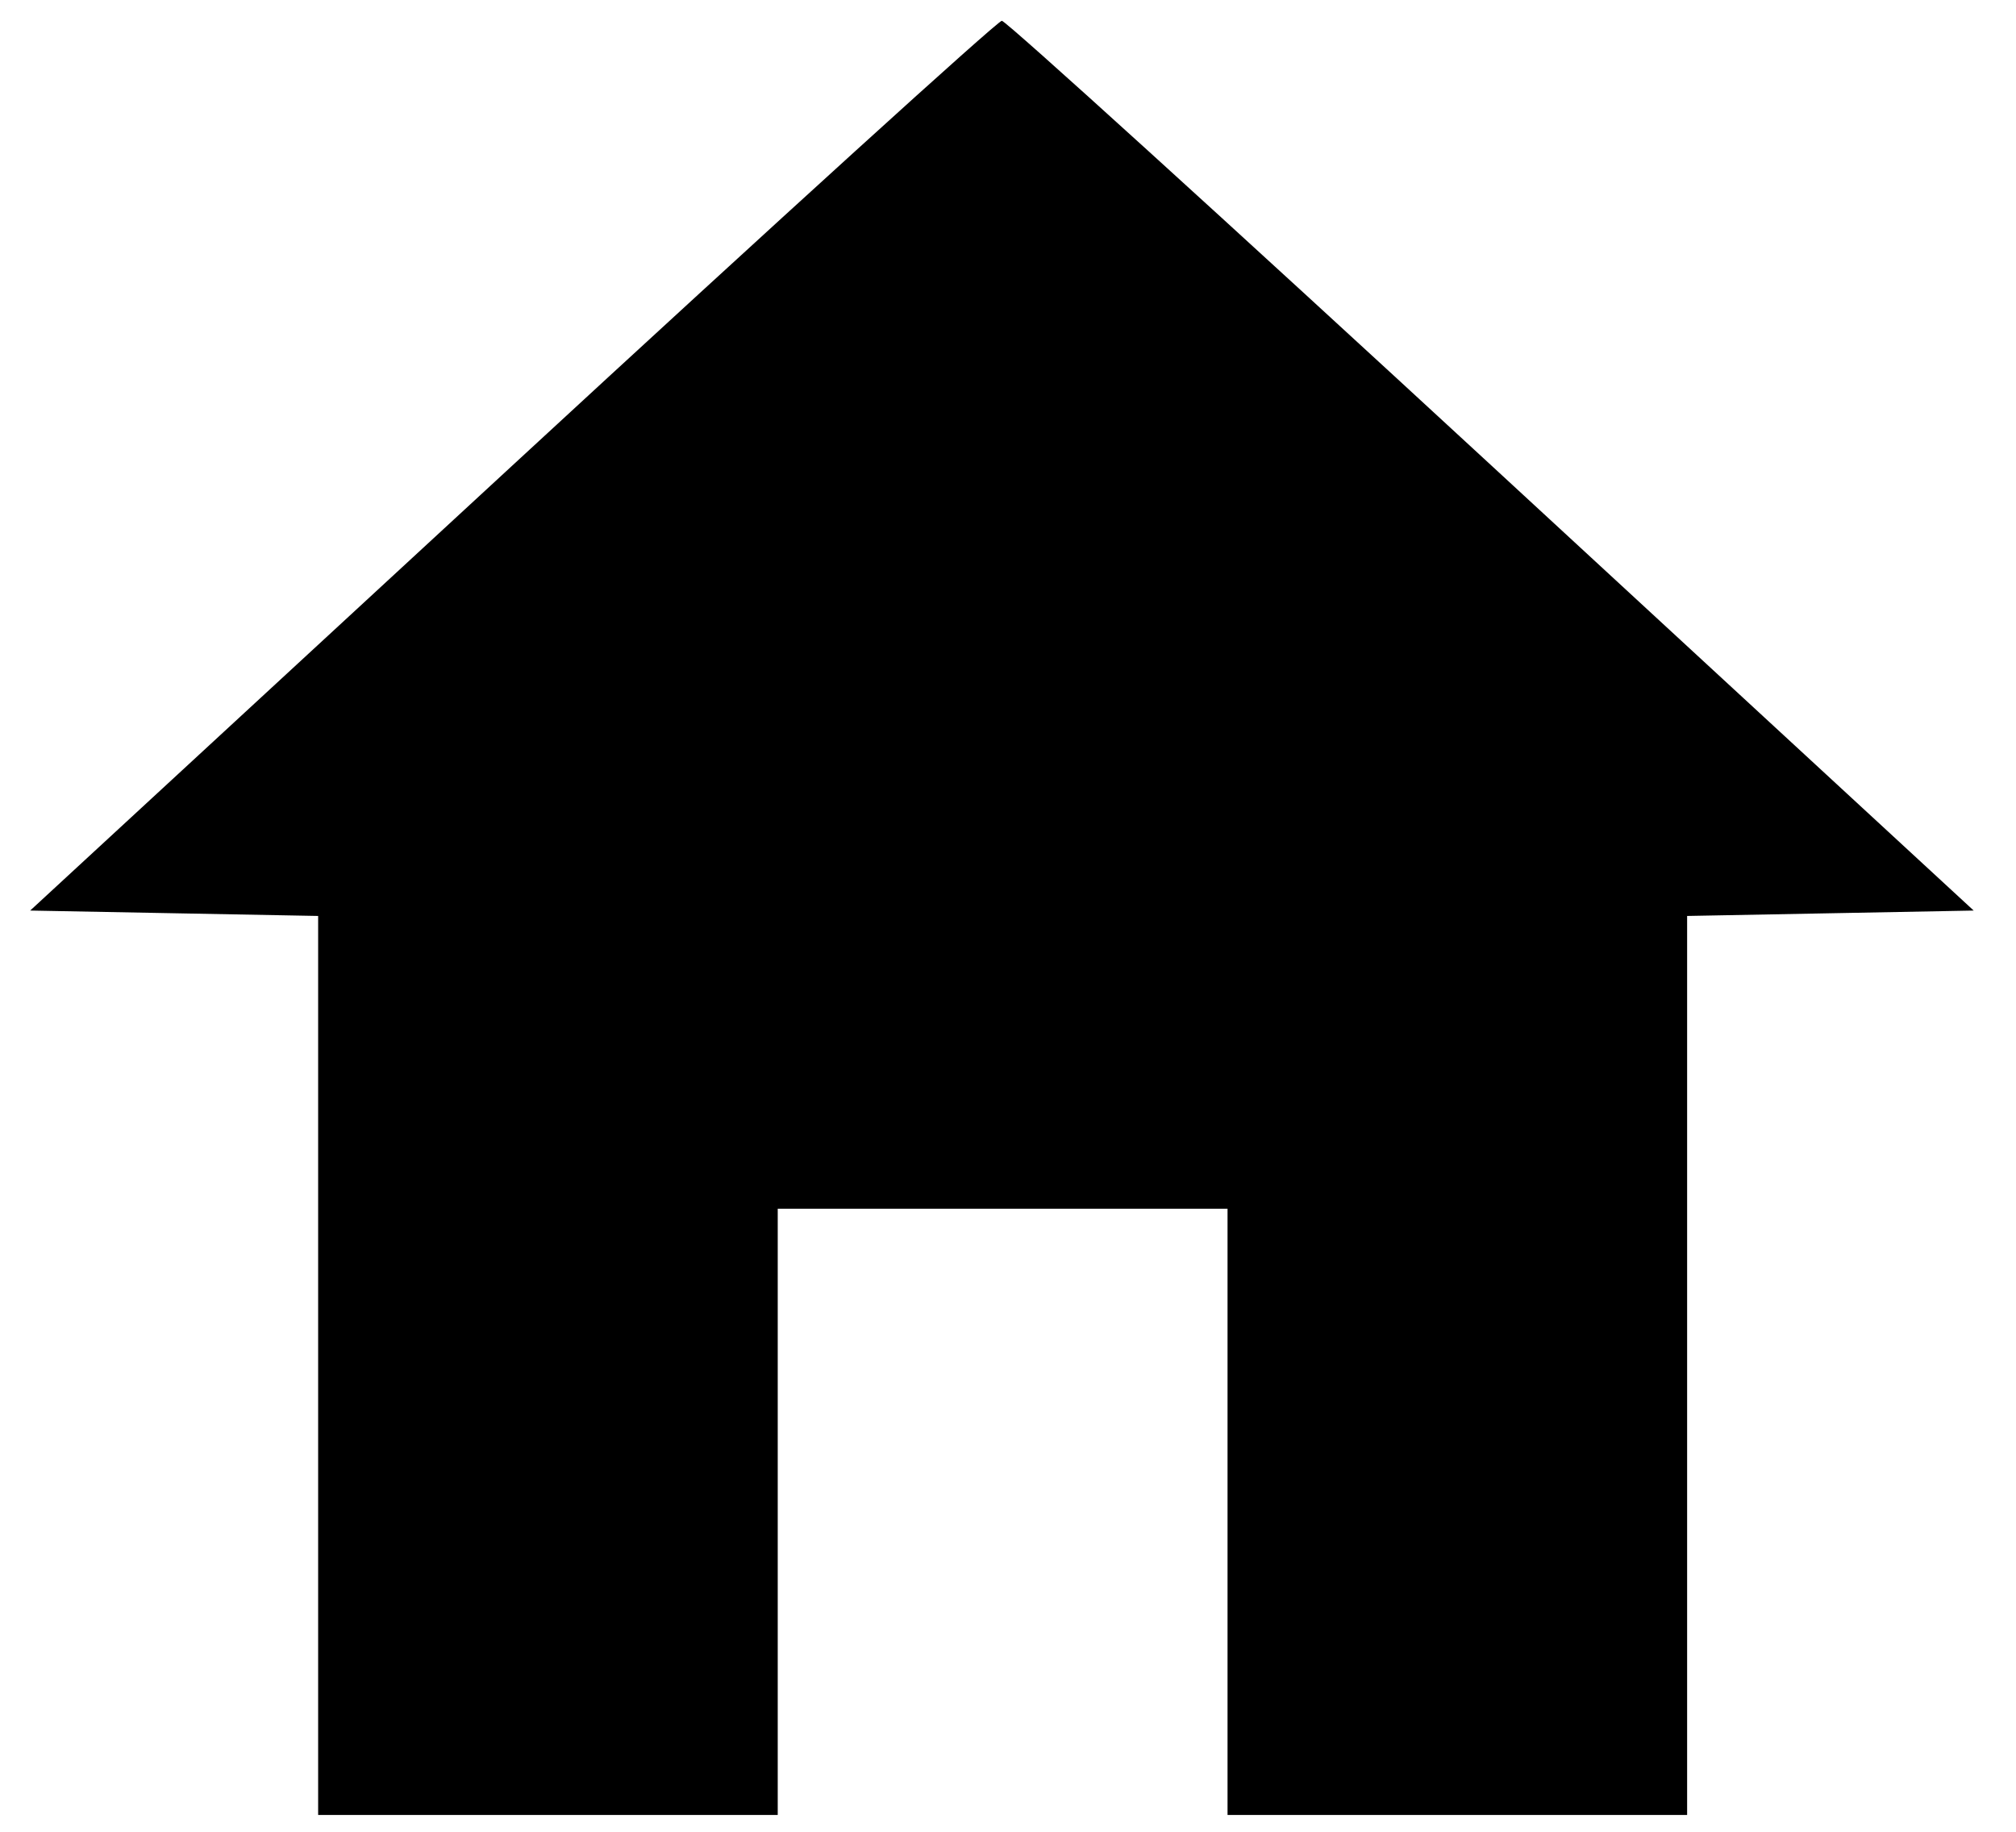 <?xml version="1.0" encoding="utf-8"?>
<svg viewBox="0 0 230 209" height="209px" width="230px" id="svg217" version="1.1" xmlns="http://www.w3.org/2000/svg">
  <path id="path227" d="M 36.296 155.795 L 36.296 104.507 L 19.87 104.199 L 3.442 103.891 L 58.434 53.132 C 88.68 25.214 113.818 2.371 114.296 2.371 C 114.776 2.371 139.919 25.214 170.17 53.132 L 225.172 103.891 L 208.825 104.199 L 192.479 104.507 L 192.479 155.795 L 192.479 207.082 L 166.262 207.082 L 140.047 207.082 L 140.047 172.499 L 140.047 137.915 L 114.389 137.915 L 88.729 137.915 L 88.729 172.499 L 88.729 207.082 L 62.512 207.082 L 36.296 207.082 Z" style="fill: rgb(0, 0, 0);"/>
</svg>